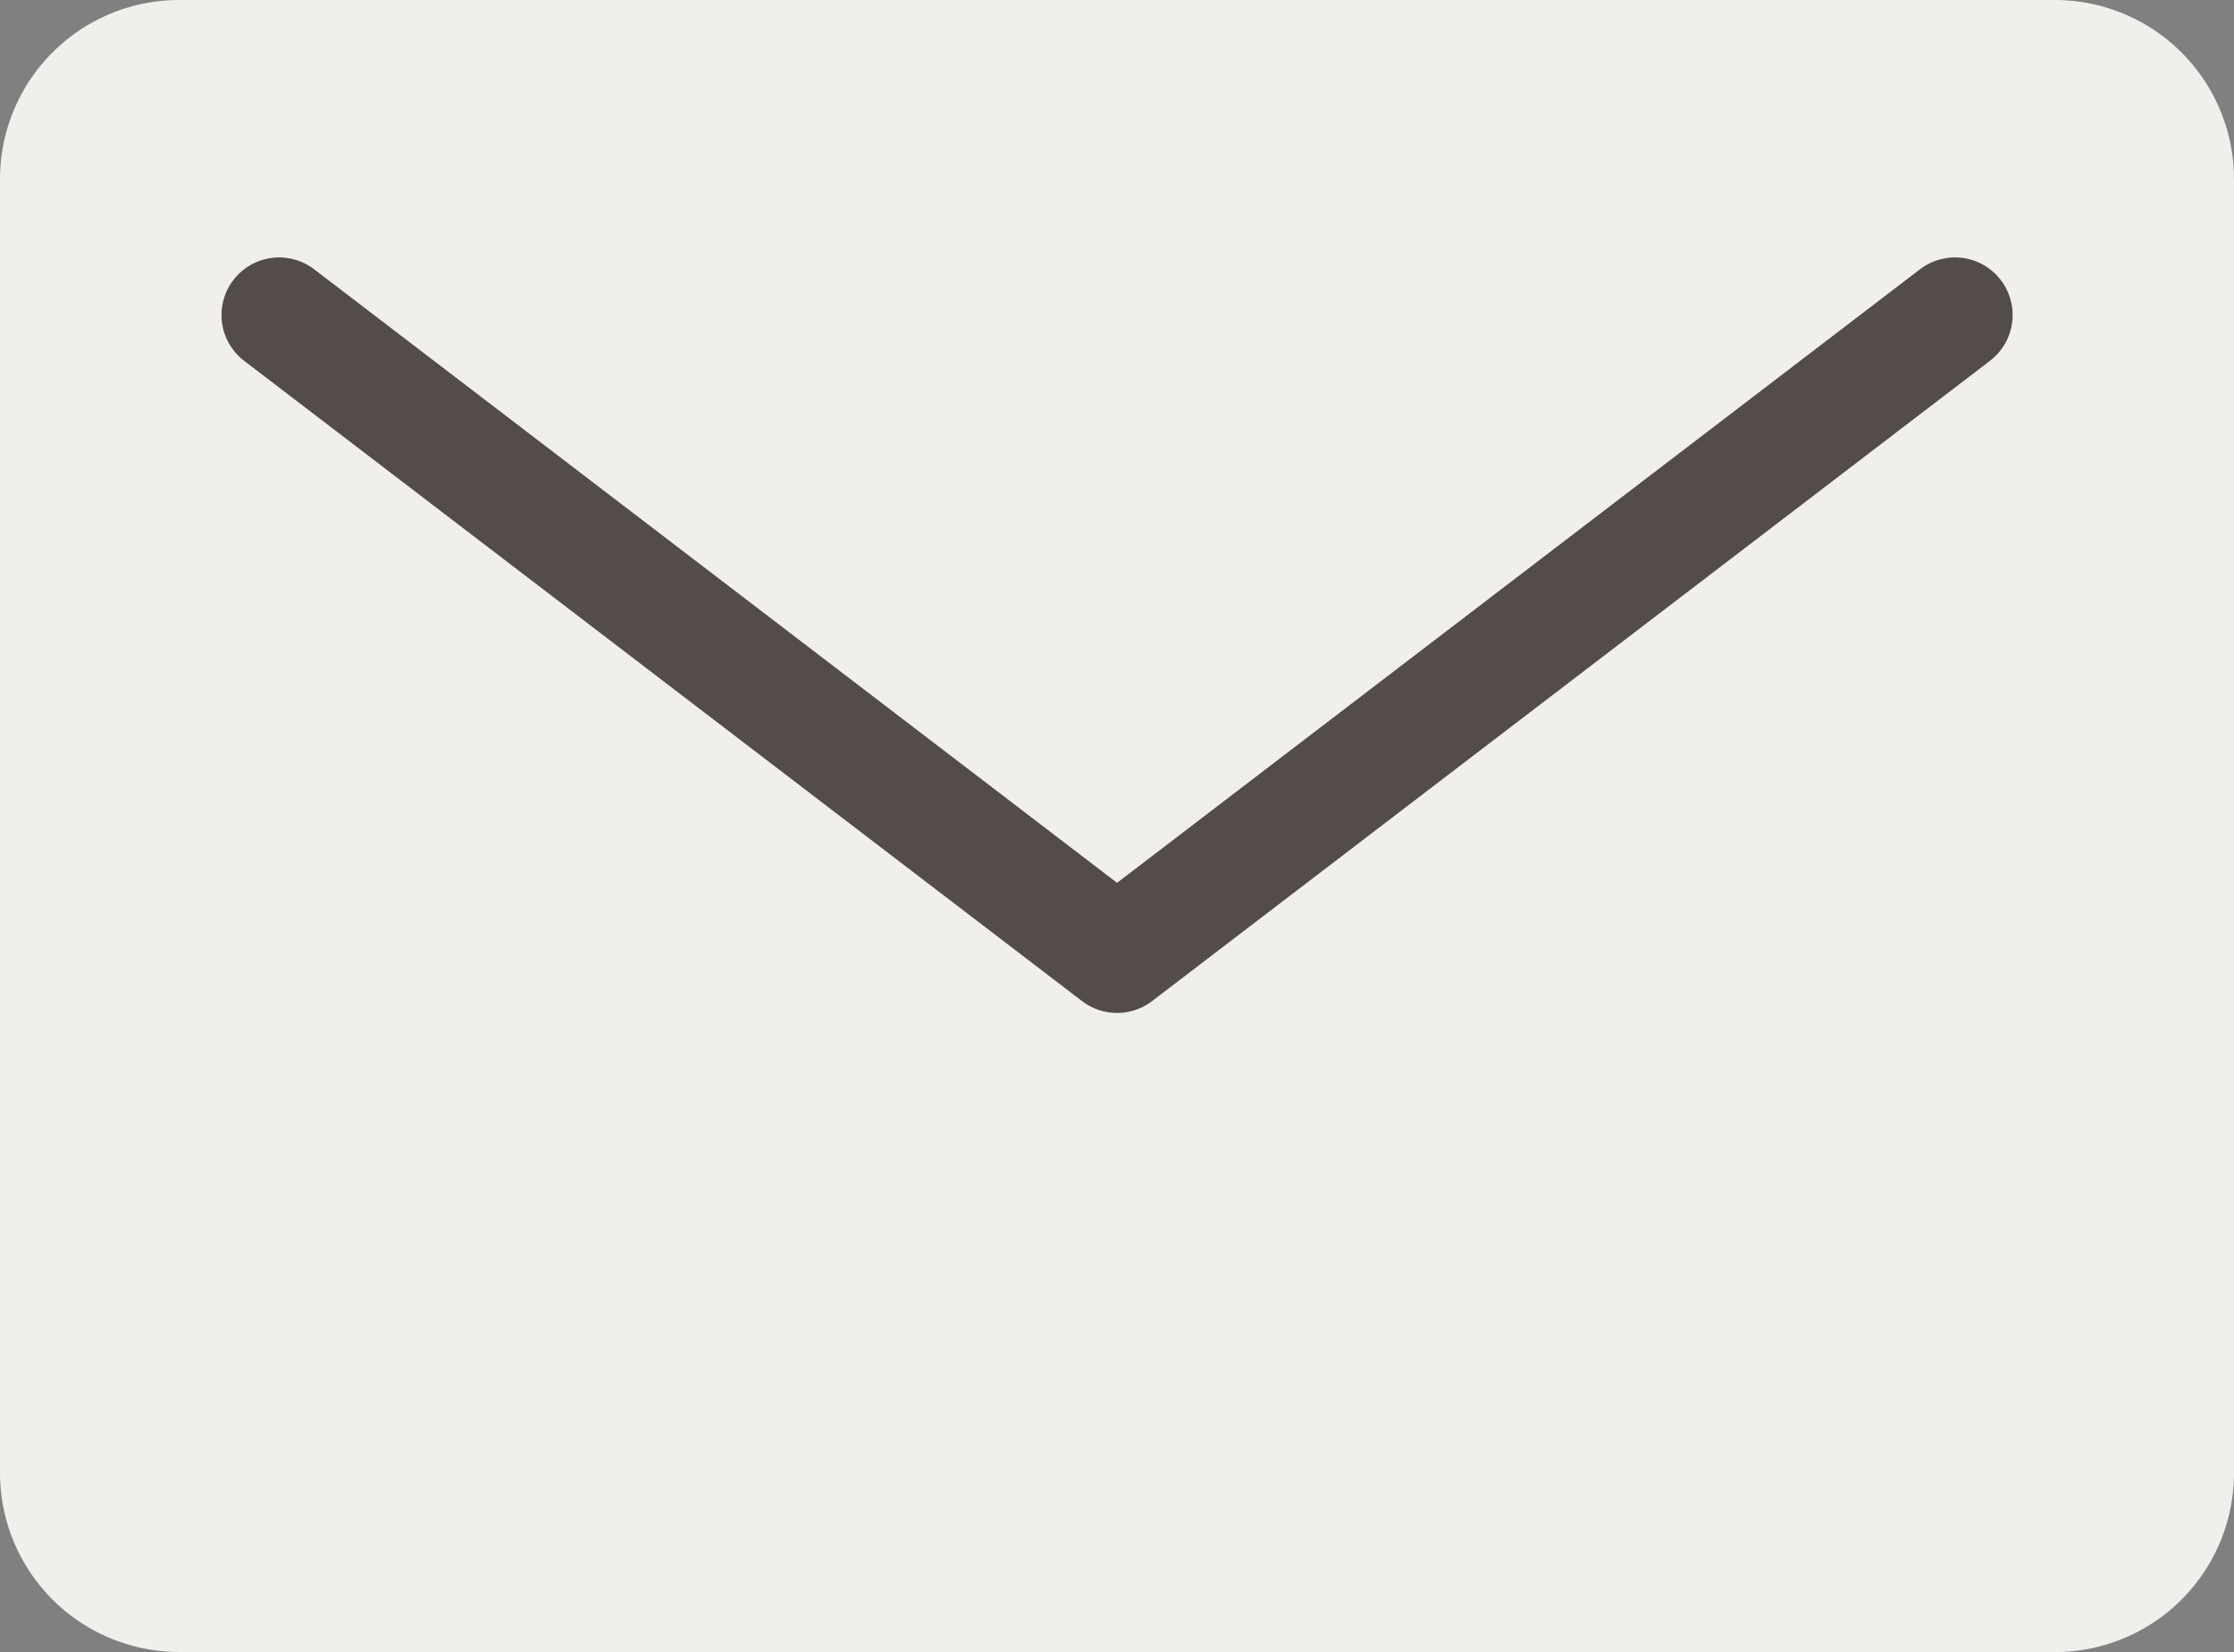 <svg xmlns="http://www.w3.org/2000/svg" width="19.385" height="14.337" viewBox="0 0 19.385 14.337">
  <rect x="0" y="0" width="19.385" height="14.337" fill="#808080" stroke="none"/>
  <g id="Group_40033" data-name="Group 40033" transform="translate(-1519.308 -5644.68)">
    <path id="Path_3671" data-name="Path 3671" d="M17.83,14.337H1.555A1.555,1.555,0,0,1,0,12.783V1.555A1.555,1.555,0,0,1,1.555,0H17.83a1.555,1.555,0,0,1,1.555,1.555V12.783a1.555,1.555,0,0,1-1.555,1.555" transform="translate(1519.308 5644.68)" fill="#f0efec"/>
    <path id="Path_3672" data-name="Path 3672" d="M14.021,15.83l7.271,5.557,7.271-5.557" transform="translate(1507.709 5631.584)" fill="none" stroke="#534c49" stroke-linecap="round" stroke-linejoin="round" stroke-width="1"/>
  </g>
</svg>
